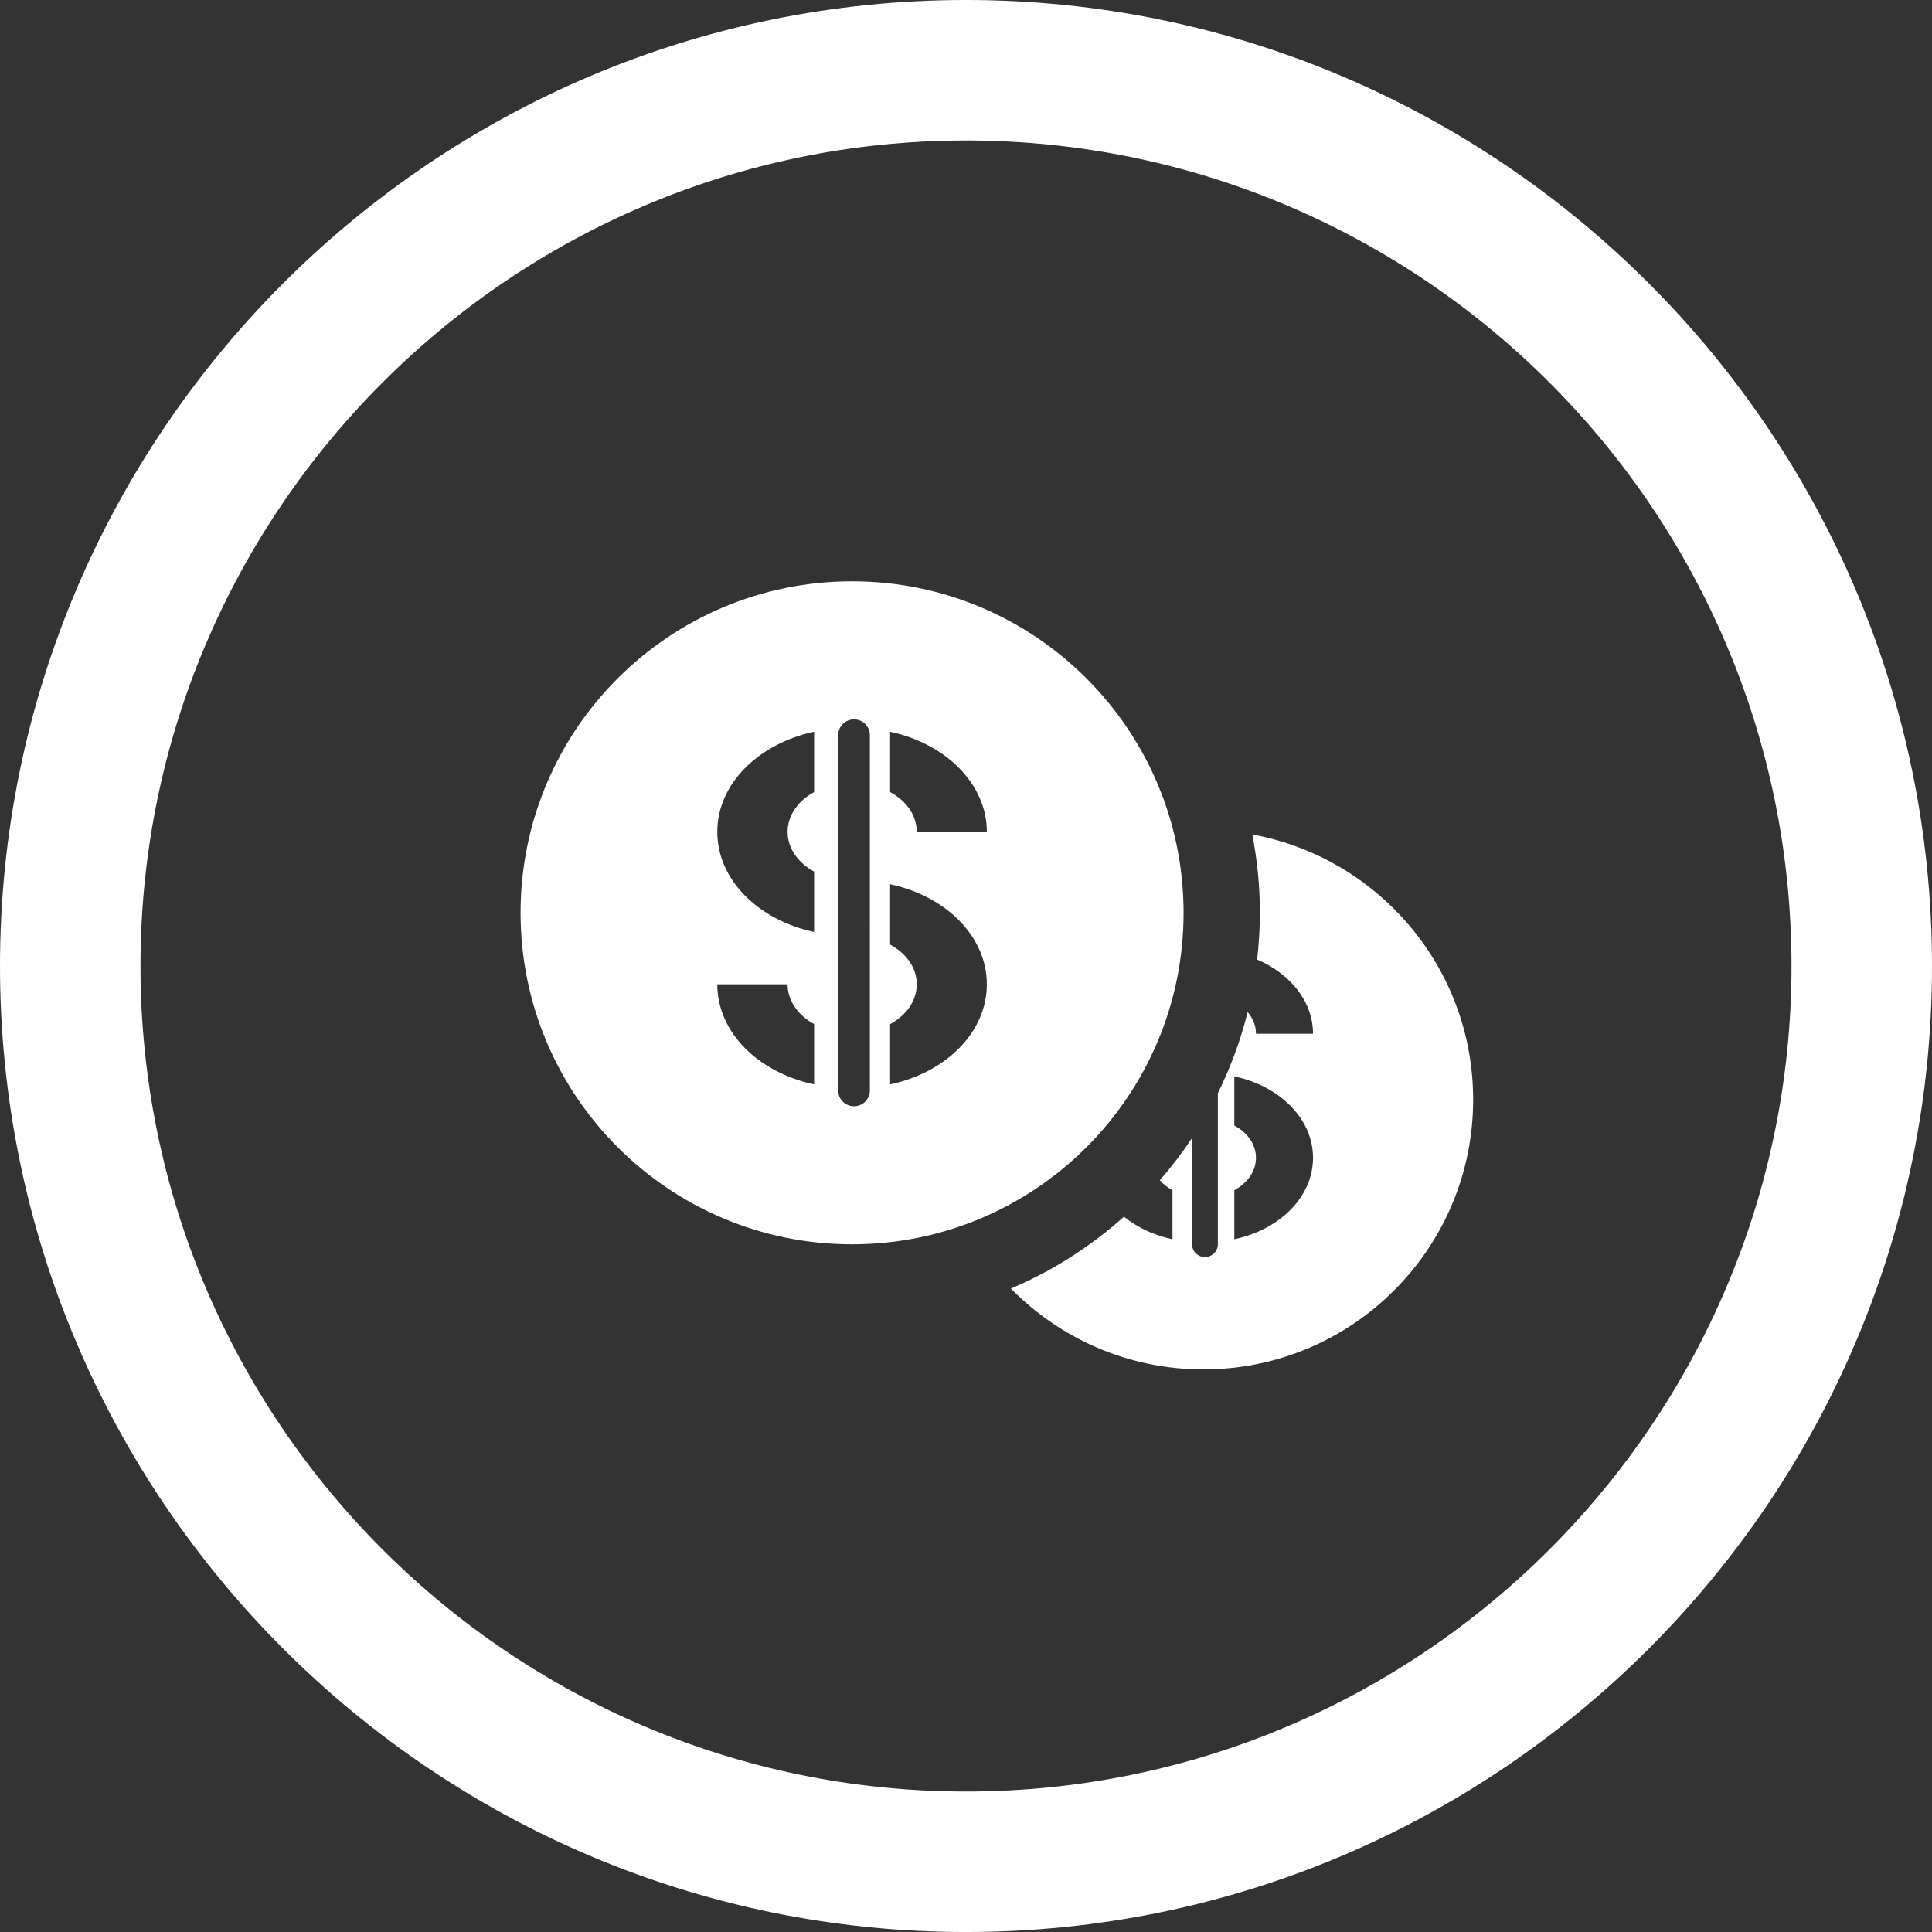 <?xml version="1.0" encoding="utf-8"?>
<!-- Generator: Adobe Illustrator 18.1.1, SVG Export Plug-In . SVG Version: 6.00 Build 0)  -->
<!DOCTYPE svg PUBLIC "-//W3C//DTD SVG 1.1//EN" "http://www.w3.org/Graphics/SVG/1.1/DTD/svg11.dtd">
<svg version="1.1" id="BIG_DATA_ICONS" xmlns="http://www.w3.org/2000/svg" xmlns:xlink="http://www.w3.org/1999/xlink" x="0px"
	 y="0px" width="150px" height="150px" viewBox="0 0 150 150" enable-background="new 0 0 150 150" xml:space="preserve">
<rect x="0" y="0" width="150" height="150" fill="#333333" stroke="none"/>
<g>
	<path fill="#FFFFFF" d="M74.998-0.001C33.644-0.001,0,33.644,0,74.999c0,41.356,33.644,75.002,74.998,75.002
		c41.356,0,75.002-33.645,75.002-75.002C150,33.644,116.354-0.001,74.998-0.001z M74.998,139.094
		c-35.34,0-64.091-28.753-64.091-64.094c0-35.341,28.752-64.093,64.091-64.093c35.342,0,64.094,28.752,64.094,64.093
		C139.093,110.341,110.34,139.094,74.998,139.094z"/>
	<path fill="#FFFFFF" d="M97.227,64.788c0.383,1.969,0.59,4.001,0.59,6.082c0,1.227-0.077,2.436-0.213,3.627
		c2.584,1.108,4.339,3.273,4.339,5.762h-4.428c0-0.626-0.24-1.202-0.646-1.683c-0.551,2.201-1.332,4.309-2.316,6.3v11.729
		c0,0.553-0.455,0.993-1.002,0.993c-0.553,0-0.999-0.44-0.999-0.993v-8.252c-0.763,1.15-1.603,2.245-2.505,3.283
		c0.267,0.302,0.599,0.563,0.983,0.77v3.808c-1.454-0.305-2.745-0.922-3.765-1.75c-2.582,2.311-5.542,4.209-8.78,5.579
		c3.801,3.872,9.089,6.279,14.943,6.279c11.569,0,20.948-9.379,20.948-20.948C114.374,75.106,106.979,66.579,97.227,64.788z
		 M95.832,96.214v-3.808c1.017-0.546,1.682-1.467,1.682-2.515c0-1.045-0.665-1.96-1.682-2.506V83.57
		c3.522,0.745,6.111,3.291,6.111,6.32C101.943,92.925,99.355,95.474,95.832,96.214z"/>
	<path fill="#FFFFFF" d="M91.892,70.87c0-14.214-11.523-25.738-25.738-25.738c-14.215,0-25.738,11.523-25.738,25.738
		c0,14.215,11.523,25.738,25.738,25.738C80.368,96.608,91.892,85.085,91.892,70.87z M63.208,84.188
		c-4.33-0.909-7.518-4.041-7.518-7.769h5.459c0,1.288,0.818,2.42,2.059,3.09V84.188z M63.208,61.497
		c-1.241,0.671-2.059,1.798-2.059,3.088c0,1.288,0.818,2.415,2.059,3.082v4.692c-4.33-0.927-7.518-4.05-7.518-7.774
		c0-3.717,3.188-6.849,7.518-7.771V61.497z M67.537,84.669c0,0.679-0.559,1.22-1.231,1.22c-0.679,0-1.228-0.54-1.228-1.22V57.072
		c0-0.675,0.549-1.22,1.228-1.22c0.672,0,1.231,0.545,1.231,1.22V84.669z M69.11,84.188v-4.679c1.249-0.67,2.067-1.802,2.067-3.09
		c0-1.284-0.818-2.409-2.067-3.08v-4.685c4.328,0.915,7.508,4.044,7.508,7.765C76.618,80.147,73.438,83.279,69.11,84.188z
		 M71.177,64.586c0-1.29-0.818-2.418-2.067-3.088v-4.683c4.328,0.922,7.508,4.055,7.508,7.771H71.177z"/>
</g>
</svg>
